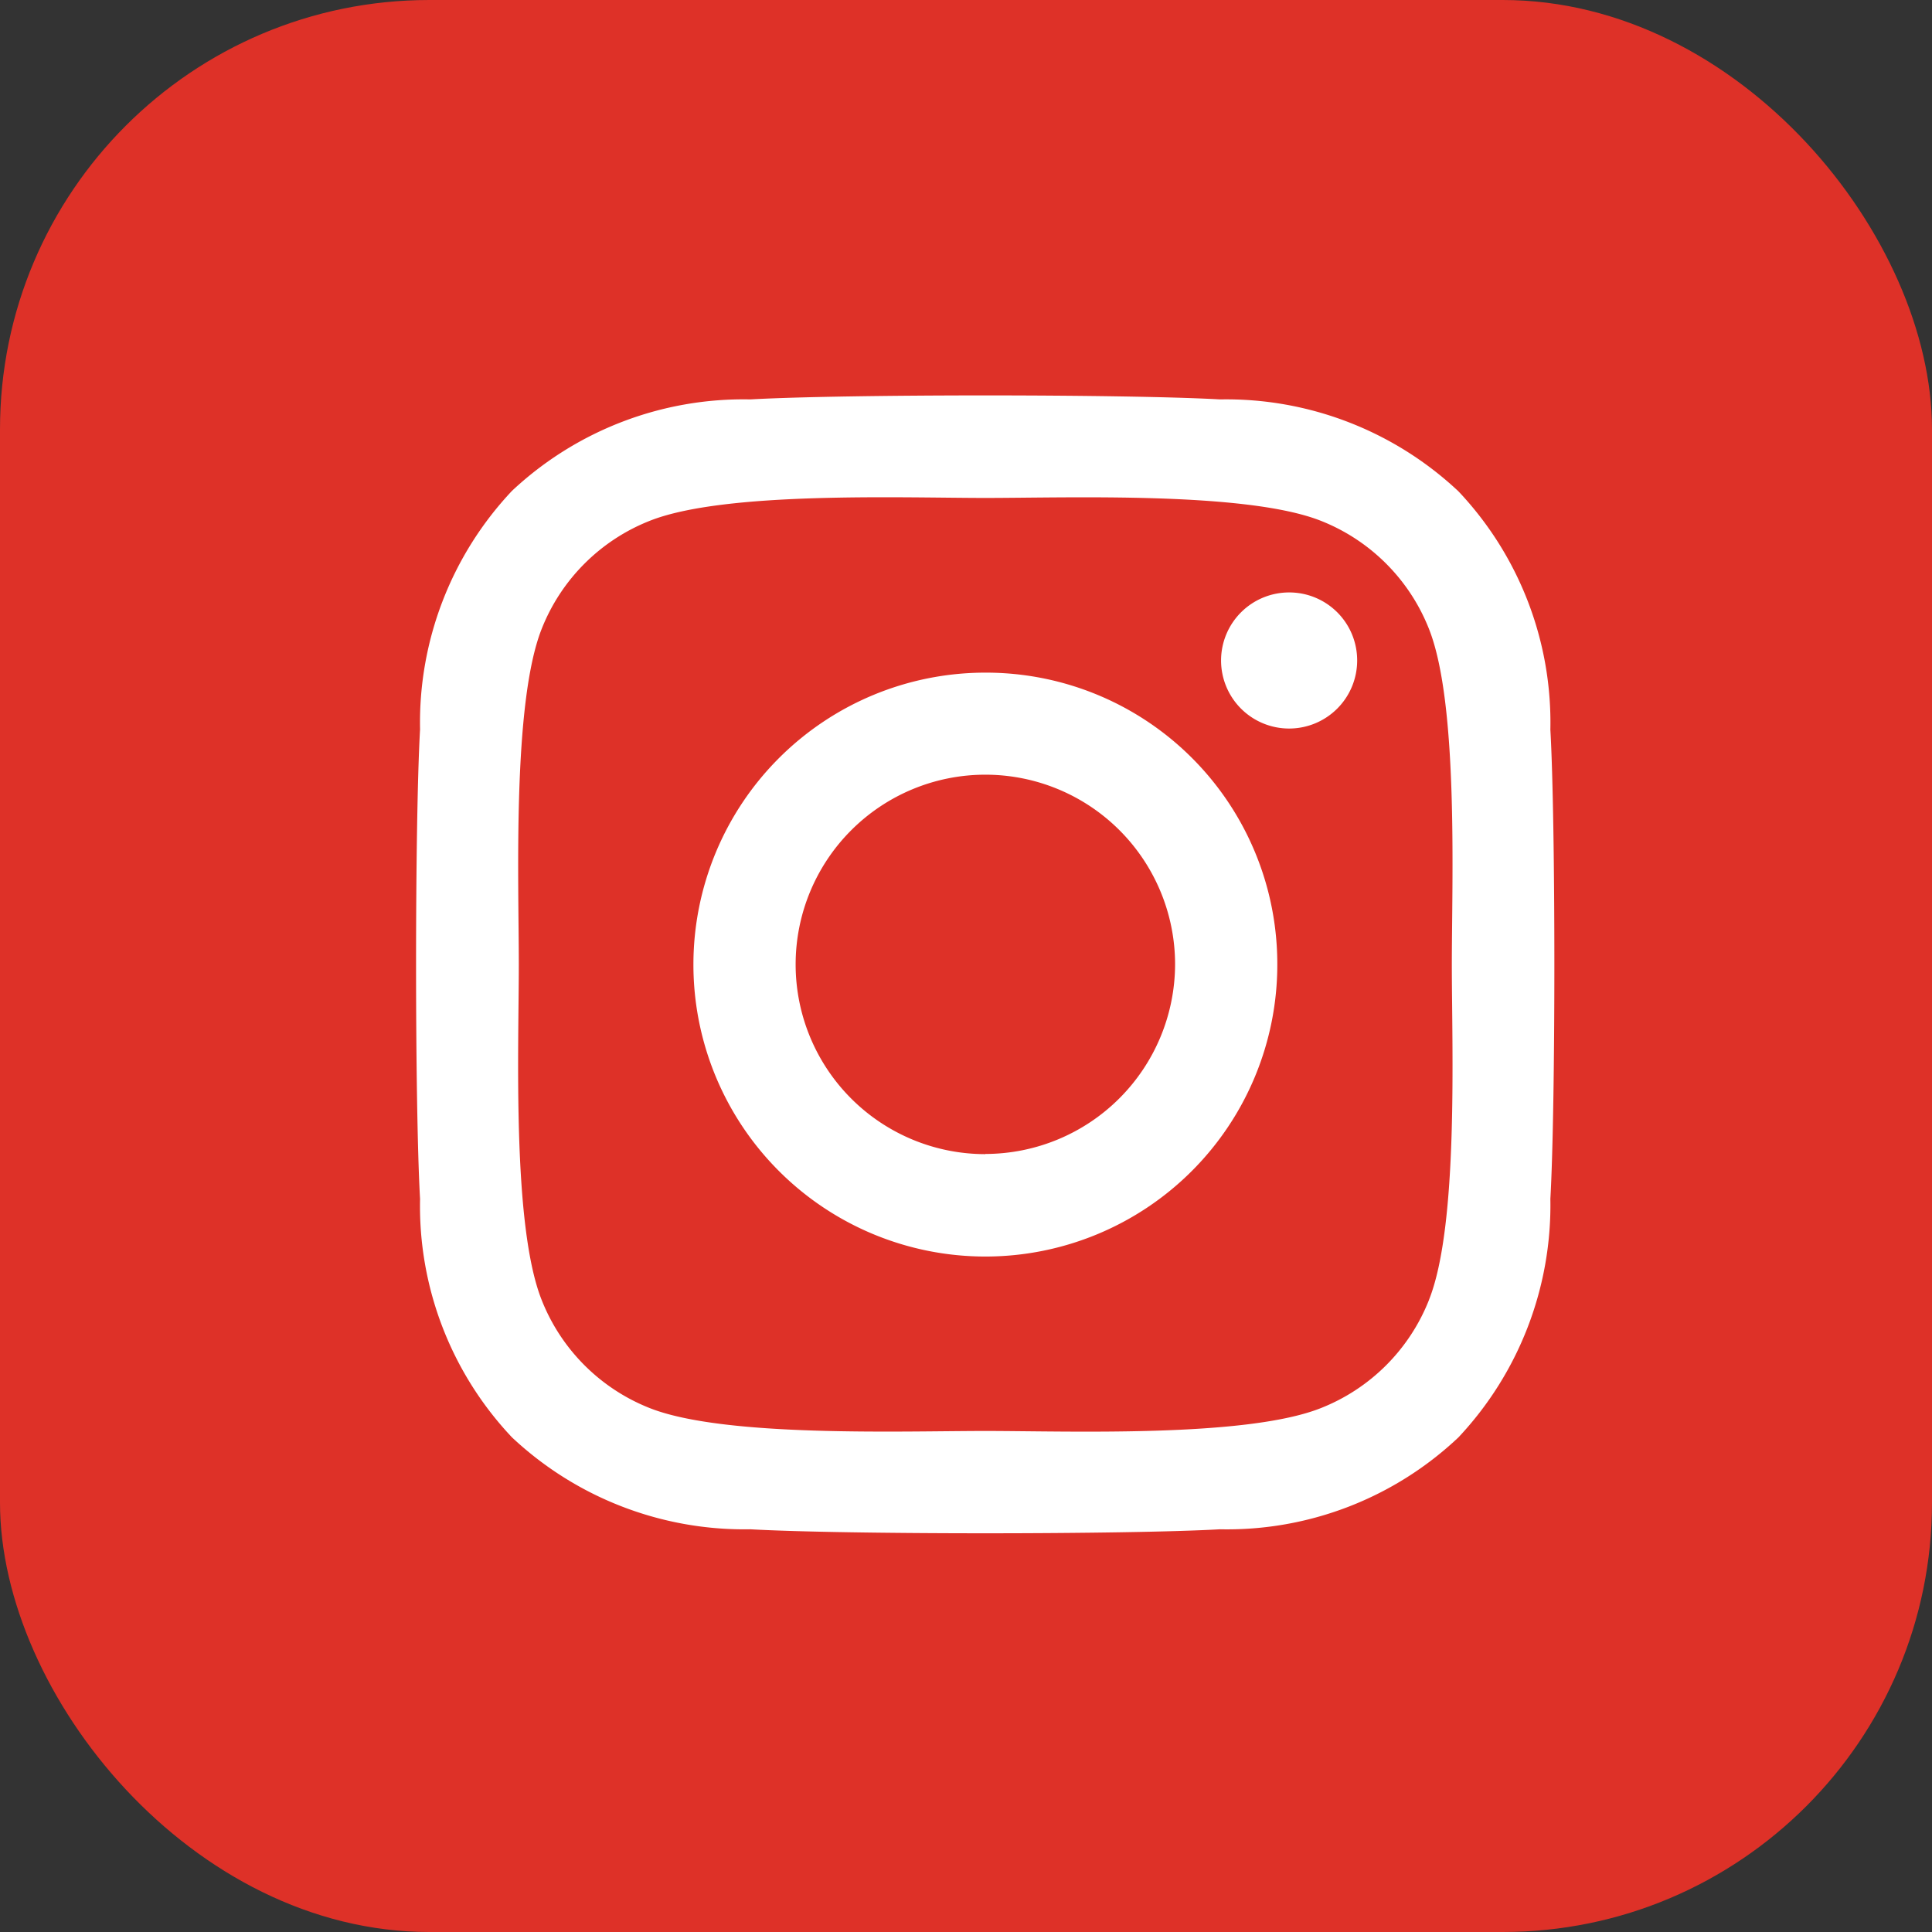 <svg xmlns="http://www.w3.org/2000/svg" width="45" height="45" viewBox="0 0 45 45">
  <rect x="0" y="0" width="45" height="45" fill="#333333" stroke="none"/>
  <g id="Group_15" data-name="Group 15" transform="translate(0.075)">
    <rect id="Rectangle_364" data-name="Rectangle 364" width="45" height="45" rx="10" transform="translate(-0.075)" fill="#de3128"/>
    <path id="Icon_awesome-instagram" data-name="Icon awesome-instagram" d="M13.255,8.7a6.8,6.8,0,1,0,6.8,6.8A6.786,6.786,0,0,0,13.255,8.7Zm0,11.215a4.419,4.419,0,1,1,4.419-4.419A4.427,4.427,0,0,1,13.255,19.911Zm8.66-11.493A1.585,1.585,0,1,1,20.33,6.832,1.582,1.582,0,0,1,21.915,8.418Zm4.5,1.609a7.845,7.845,0,0,0-2.141-5.554,7.9,7.9,0,0,0-5.554-2.141c-2.189-.124-8.749-.124-10.937,0A7.885,7.885,0,0,0,2.229,4.466,7.871,7.871,0,0,0,.088,10.021c-.124,2.189-.124,8.749,0,10.937a7.845,7.845,0,0,0,2.141,5.554,7.907,7.907,0,0,0,5.554,2.141c2.189.124,8.749.124,10.937,0a7.845,7.845,0,0,0,5.554-2.141,7.9,7.9,0,0,0,2.141-5.554c.124-2.189.124-8.743,0-10.931Zm-2.827,13.28a4.473,4.473,0,0,1-2.52,2.52c-1.745.692-5.886.532-7.814.532s-6.075.154-7.814-.532a4.473,4.473,0,0,1-2.52-2.52c-.692-1.745-.532-5.886-.532-7.814s-.154-6.075.532-7.814a4.473,4.473,0,0,1,2.52-2.52c1.745-.692,5.886-.532,7.814-.532s6.075-.154,7.814.532a4.473,4.473,0,0,1,2.52,2.52c.692,1.745.532,5.886.532,7.814S24.281,21.567,23.589,23.306Z" transform="translate(9.621 6.967)" fill="#fff"/>
  </g>
</svg>
